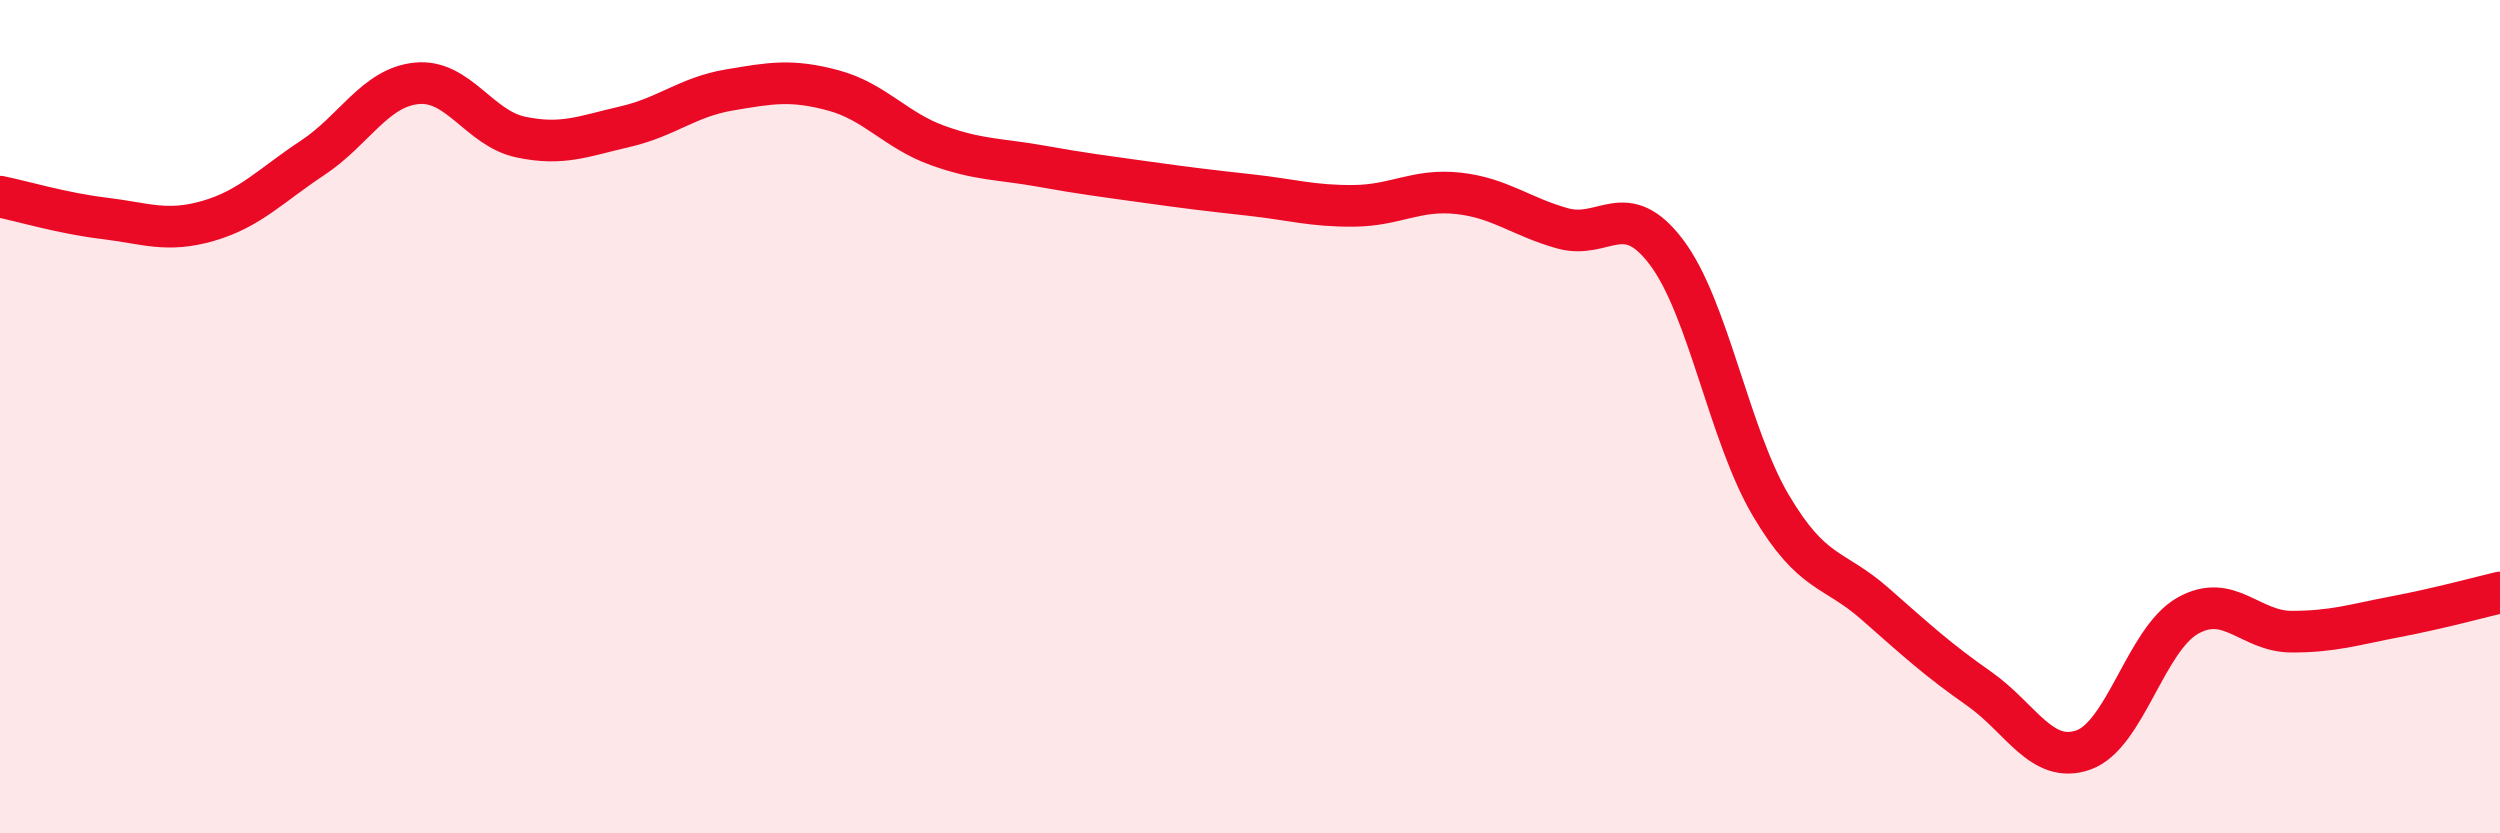 
    <svg width="60" height="20" viewBox="0 0 60 20" xmlns="http://www.w3.org/2000/svg">
      <path
        d="M 0,4.72 C 0.5,4.82 1.5,5.12 2.5,5.24 C 3.5,5.36 4,5.59 5,5.3 C 6,5.01 6.5,4.45 7.5,3.79 C 8.5,3.13 9,2.1 10,2 C 11,1.9 11.5,3.08 12.5,3.29 C 13.5,3.5 14,3.27 15,3.04 C 16,2.81 16.5,2.33 17.5,2.16 C 18.5,1.99 19,1.9 20,2.17 C 21,2.44 21.5,3.13 22.5,3.49 C 23.5,3.85 24,3.81 25,3.99 C 26,4.17 26.5,4.23 27.5,4.37 C 28.5,4.51 29,4.57 30,4.68 C 31,4.79 31.5,4.95 32.5,4.94 C 33.5,4.93 34,4.53 35,4.64 C 36,4.75 36.5,5.2 37.5,5.48 C 38.5,5.76 39,4.73 40,6.06 C 41,7.39 41.5,10.44 42.5,12.13 C 43.5,13.82 44,13.61 45,14.49 C 46,15.37 46.5,15.83 47.5,16.53 C 48.5,17.23 49,18.35 50,18 C 51,17.65 51.5,15.35 52.5,14.78 C 53.5,14.21 54,15.16 55,15.16 C 56,15.16 56.5,14.99 57.5,14.8 C 58.5,14.61 59.5,14.34 60,14.22L60 20L0 20Z"
        fill="#EB0A25"
        opacity="0.1"
        stroke-linecap="round"
        stroke-linejoin="round"
      />
      <path
        d="M 0,4.72 C 0.5,4.82 1.5,5.12 2.5,5.24 C 3.5,5.36 4,5.59 5,5.3 C 6,5.01 6.5,4.45 7.5,3.79 C 8.5,3.13 9,2.1 10,2 C 11,1.9 11.5,3.08 12.5,3.29 C 13.5,3.5 14,3.27 15,3.04 C 16,2.81 16.5,2.33 17.5,2.16 C 18.5,1.99 19,1.9 20,2.17 C 21,2.44 21.5,3.13 22.5,3.49 C 23.5,3.85 24,3.81 25,3.99 C 26,4.17 26.5,4.23 27.5,4.37 C 28.5,4.51 29,4.57 30,4.68 C 31,4.79 31.5,4.95 32.5,4.94 C 33.5,4.93 34,4.53 35,4.64 C 36,4.75 36.5,5.2 37.5,5.48 C 38.5,5.76 39,4.73 40,6.06 C 41,7.39 41.5,10.44 42.5,12.13 C 43.5,13.82 44,13.61 45,14.49 C 46,15.37 46.5,15.83 47.5,16.53 C 48.5,17.23 49,18.35 50,18 C 51,17.65 51.5,15.35 52.5,14.78 C 53.5,14.21 54,15.16 55,15.16 C 56,15.16 56.5,14.99 57.5,14.8 C 58.5,14.61 59.5,14.34 60,14.22"
        stroke="#EB0A25"
        stroke-width="1"
        fill="none"
        stroke-linecap="round"
        stroke-linejoin="round"
      />
    </svg>
  